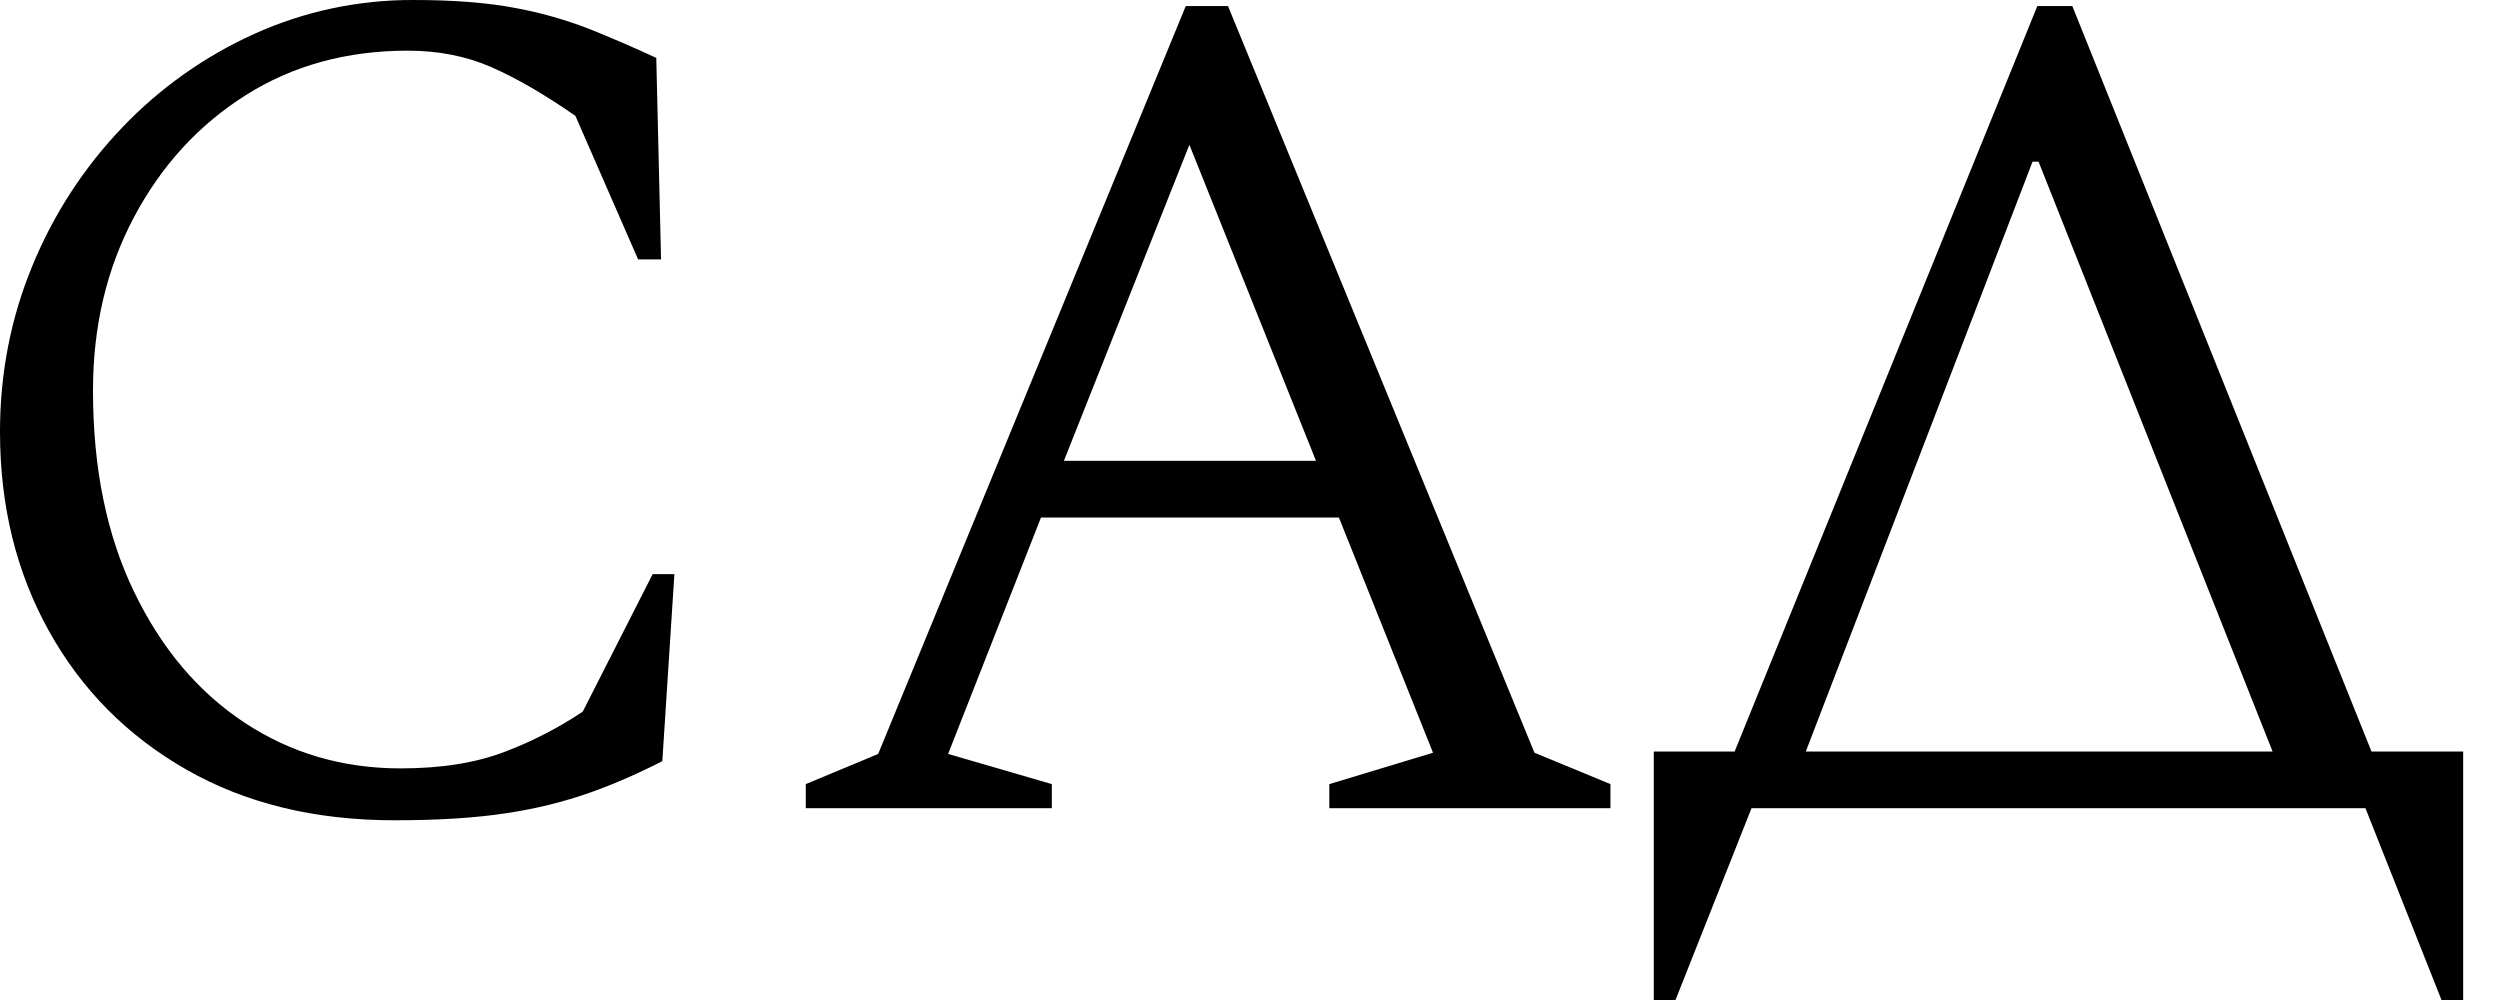 <?xml version="1.0" encoding="UTF-8"?> <svg xmlns="http://www.w3.org/2000/svg" width="45" height="18" viewBox="0 0 45 18" fill="none"><path d="M7.1 14.765C5.667 14.765 4.419 14.461 3.355 13.853C2.291 13.245 1.466 12.412 0.879 11.355C0.293 10.3 0 9.106 0 7.773C0 6.717 0.195 5.718 0.586 4.777C0.965 3.854 1.514 3.011 2.204 2.291C2.881 1.582 3.688 1.011 4.581 0.608C5.482 0.202 6.46 -0.005 7.447 9.88794e-05C8.157 9.88794e-05 8.761 0.047 9.261 0.141C9.72 0.224 10.171 0.352 10.607 0.521C11.005 0.681 11.407 0.854 11.813 1.042L11.899 4.669H11.486L10.357 2.085C9.793 1.694 9.286 1.401 8.837 1.205C8.388 1.01 7.889 0.912 7.339 0.912C6.239 0.912 5.265 1.18 4.419 1.716C3.572 2.252 2.903 2.983 2.412 3.909C1.919 4.835 1.673 5.877 1.674 7.035C1.674 8.425 1.92 9.63 2.412 10.65C2.904 11.671 3.566 12.456 4.399 13.006C5.231 13.556 6.168 13.831 7.21 13.831C7.948 13.831 8.578 13.73 9.099 13.527C9.588 13.341 10.054 13.1 10.489 12.81L11.748 10.334H12.139L11.922 13.7C11.504 13.916 11.073 14.105 10.63 14.264C10.143 14.435 9.641 14.559 9.13 14.635C8.573 14.722 7.897 14.765 7.1 14.765Z" fill="black"></path><path d="M14.504 14.548V14.114L15.807 13.571L21.344 0.109H22.104L27.62 13.549L28.988 14.114V14.548H23.928V14.114L25.794 13.549L24.1 9.315H18.738L17.066 13.571L18.933 14.114V14.548H14.504ZM19.15 8.295H23.688L21.409 2.606L19.15 8.295Z" fill="black"></path><path d="M29.768 13.528H31.223L36.672 0.109H37.302L42.687 13.528H44.337V18H43.947L42.578 14.548H31.527L30.159 18H29.768V13.528ZM32.504 13.528H40.907L36.694 2.91H36.586L32.504 13.528Z" fill="black"></path></svg> 